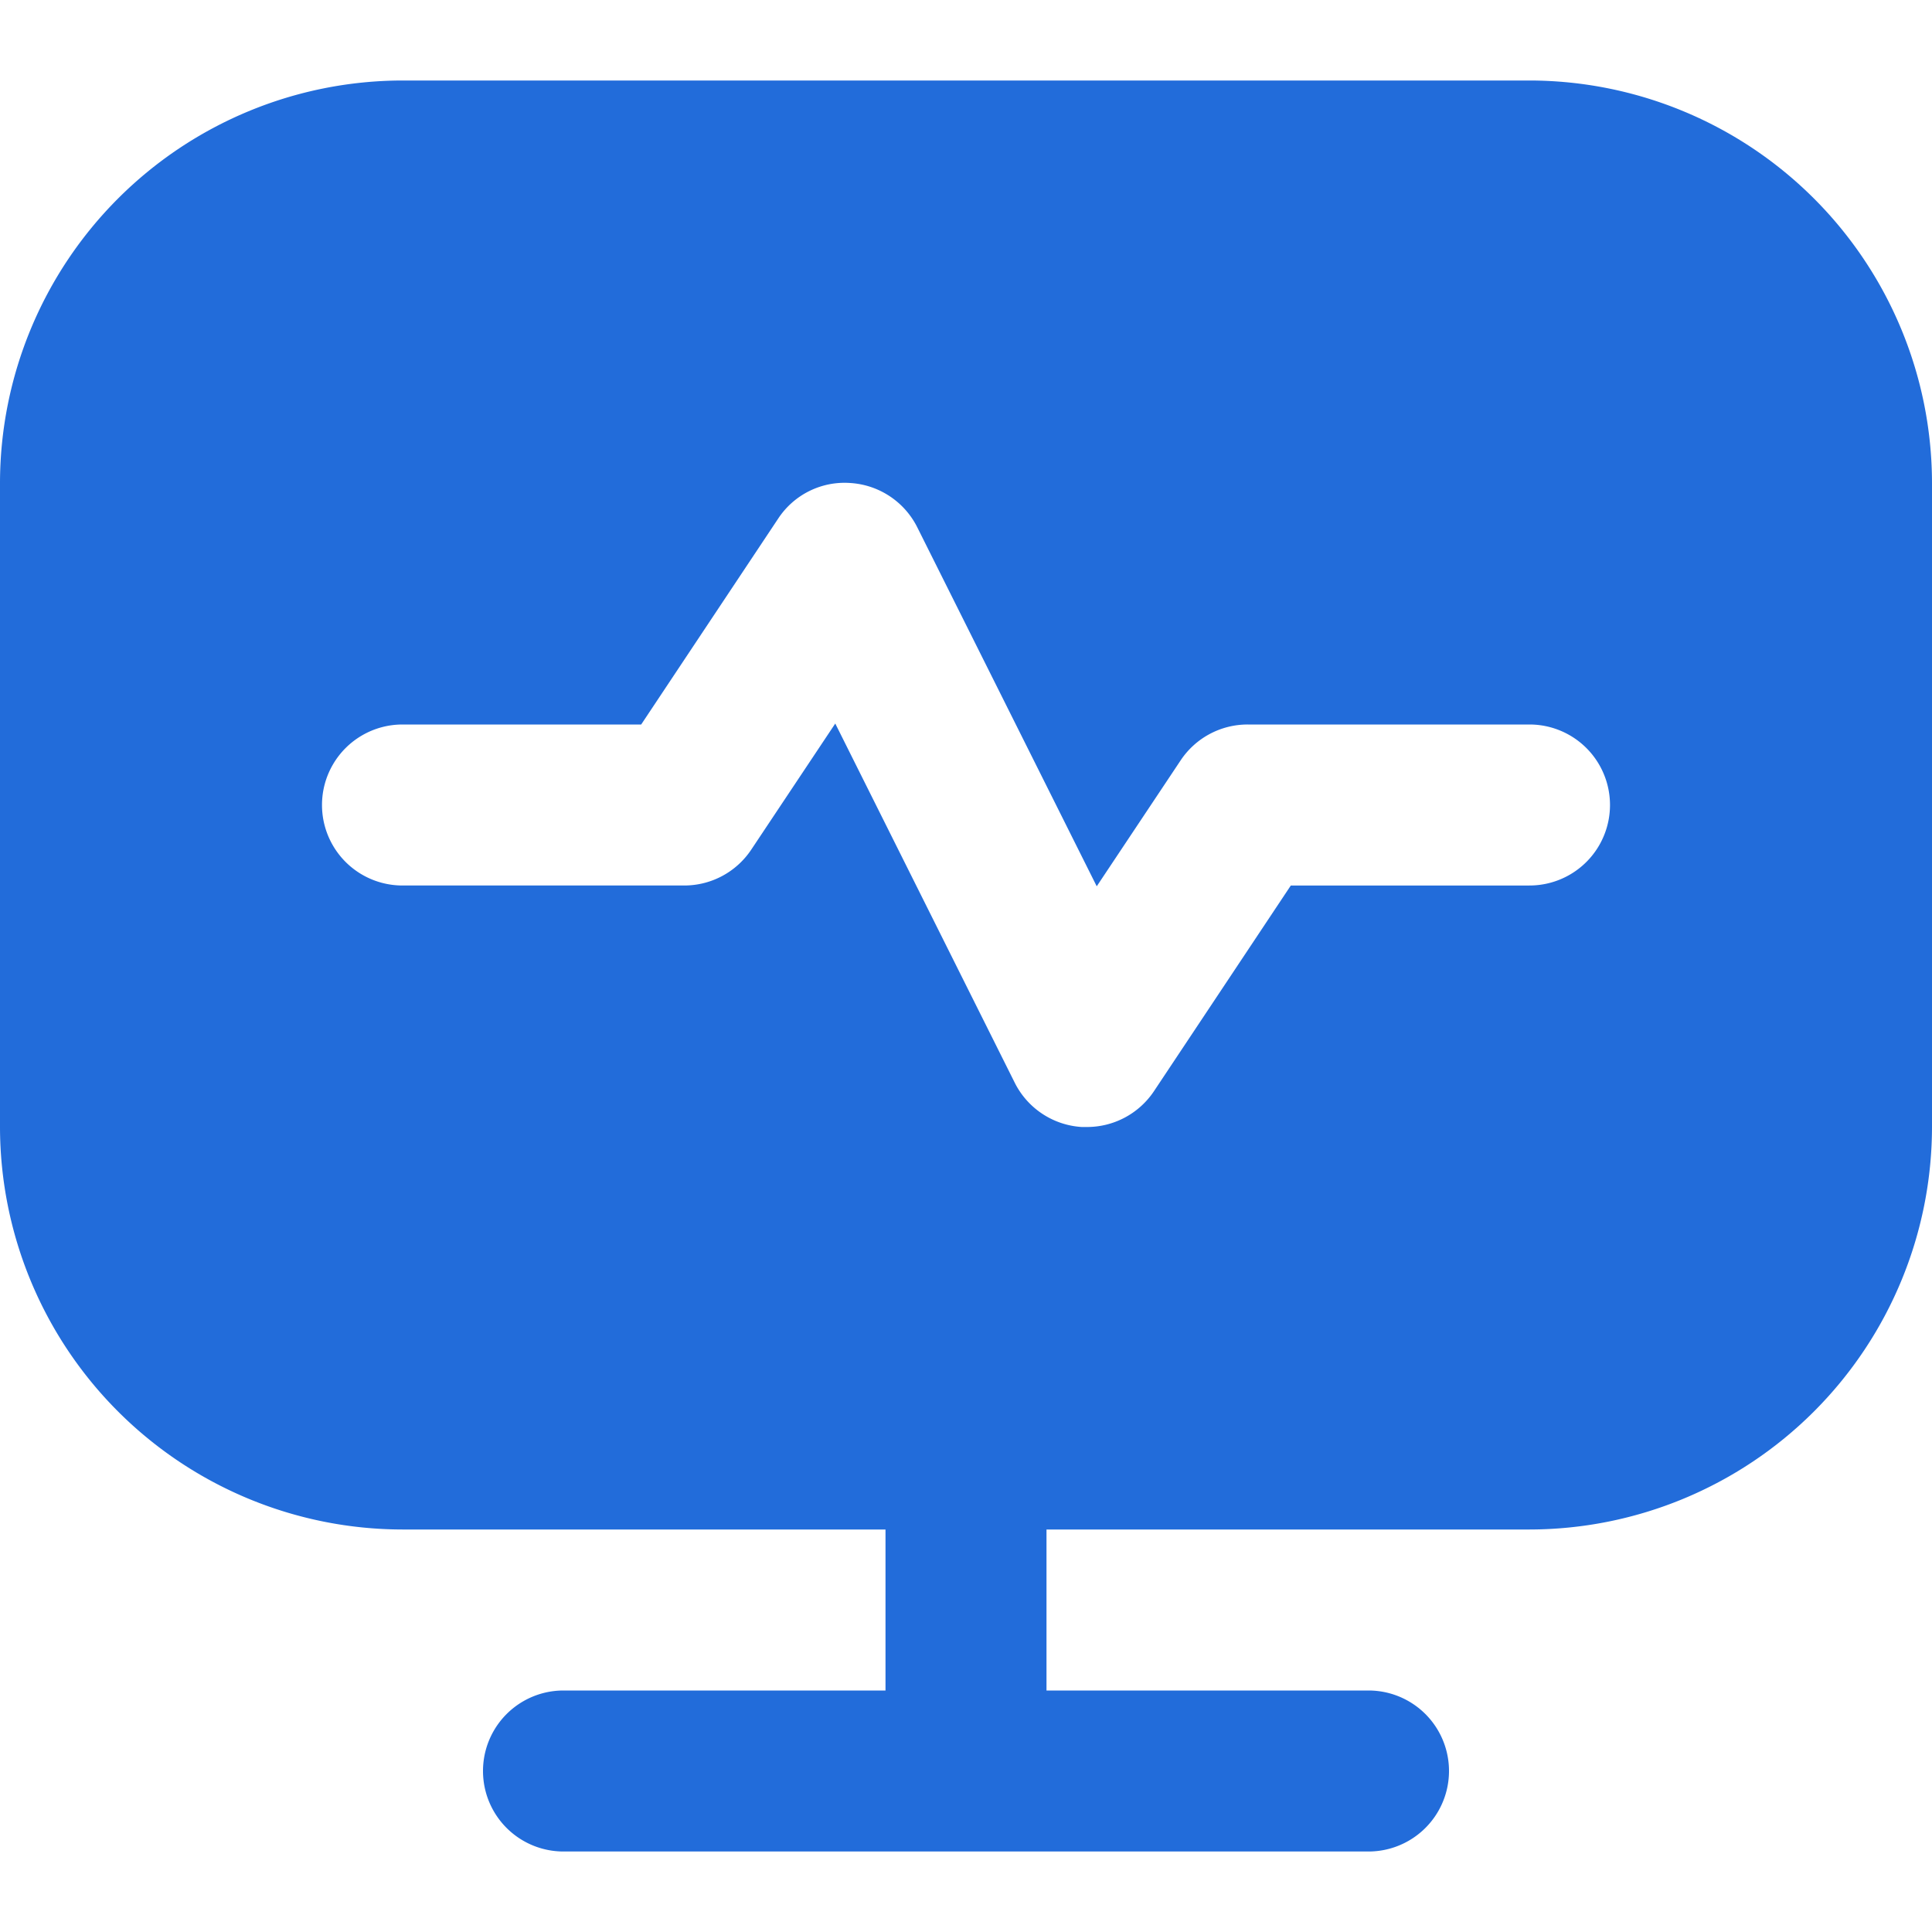 <svg xmlns="http://www.w3.org/2000/svg" version="1.1" xmlns:xlink="http://www.w3.org/1999/xlink" width="512" height="512" x="0" y="0" viewBox="0 0 24 24" style="enable-background:new 0 0 512 512" xml:space="preserve" class=""><g><path d="M19 1H5a5.006 5.006 0 0 0-5 5v8a5.006 5.006 0 0 0 5 5h6v2H7a1 1 0 0 0 0 2h10a1 1 0 0 0 0-2h-4v-2h6a5.006 5.006 0 0 0 5-5V6a5.006 5.006 0 0 0-5-5zm0 10h-2.965l-1.7 2.555A1 1 0 0 1 13.5 14h-.062a1 1 0 0 1-.833-.551l-2.229-4.461-1.044 1.567A1 1 0 0 1 8.5 11H5a1 1 0 0 1 0-2h2.965l1.7-2.555A.987.987 0 0 1 10.562 6a1 1 0 0 1 .833.551l2.229 4.459 1.044-1.567A1 1 0 0 1 15.5 9H19a1 1 0 0 1 0 2z" fill="#226cda" opacity="1" data-original="#000000" class=""></path></g></svg>